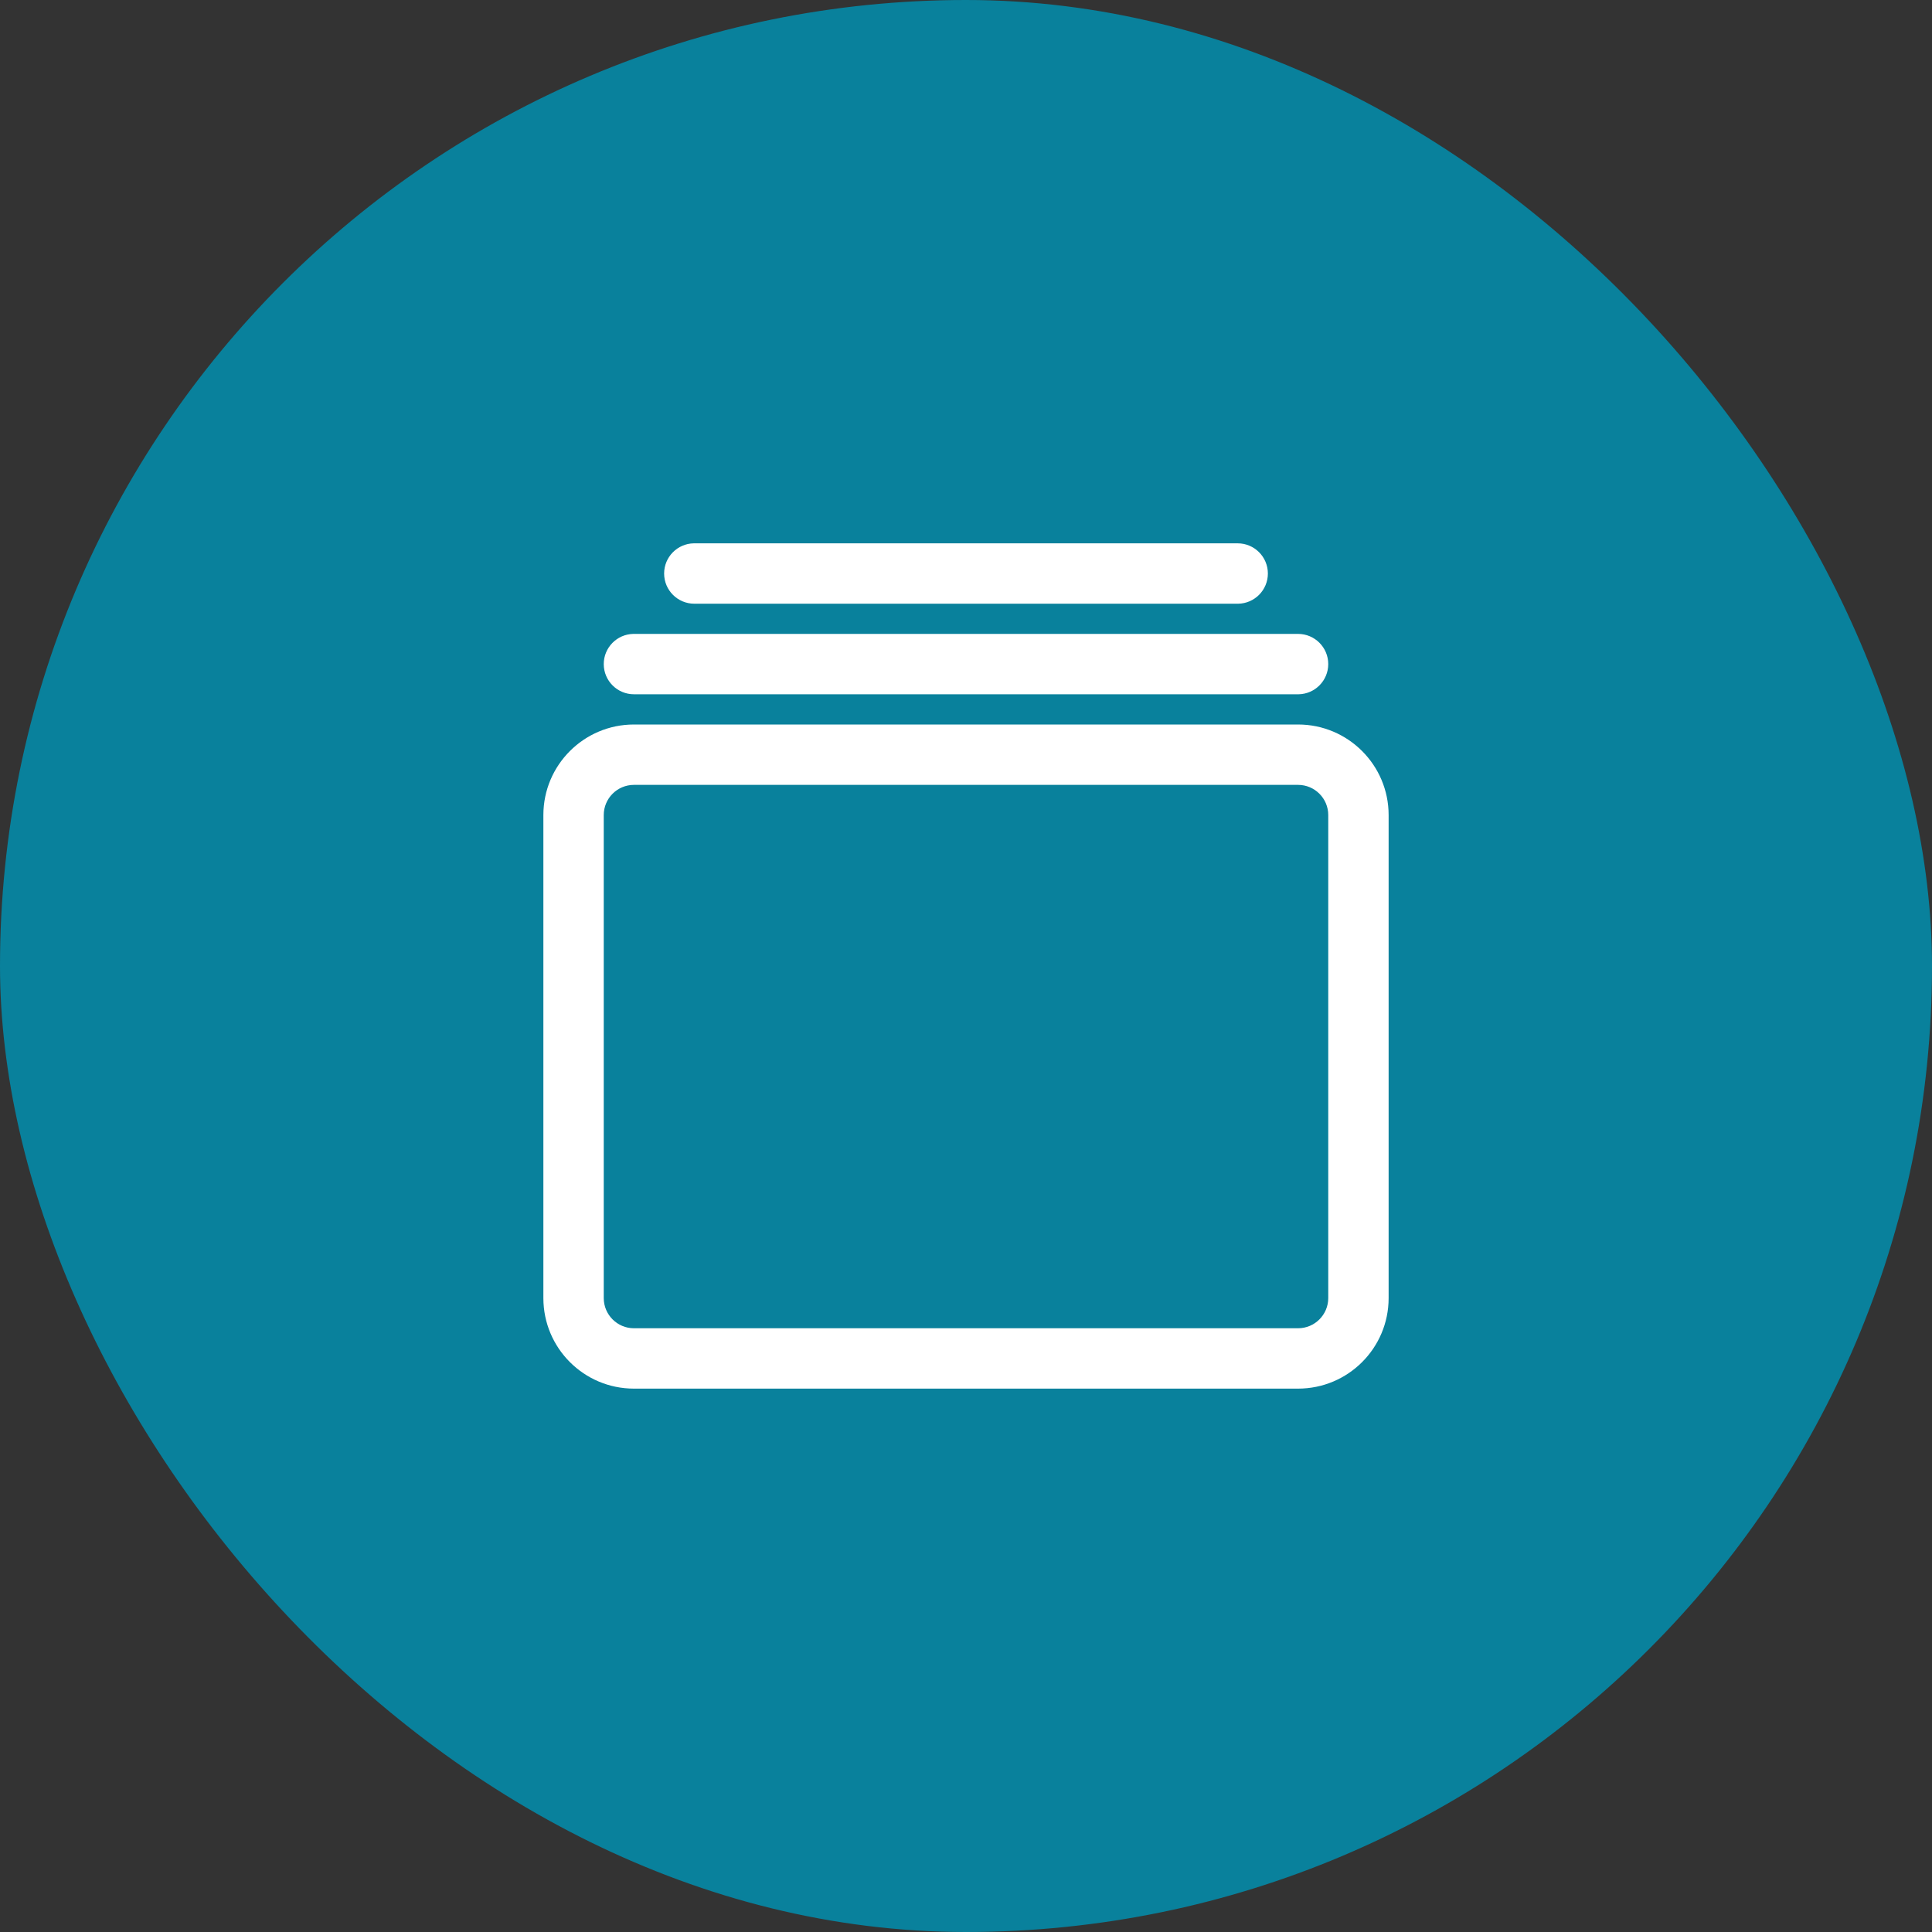<svg xmlns="http://www.w3.org/2000/svg" fill="none" viewBox="0 0 48 48" height="48" width="48">
<rect x="0" y="0" width="48" height="48" fill="#333333" stroke="none"/>
<rect fill="#09819C" rx="24" height="48" width="48"></rect>
<path fill="white" d="M32.25 18C33.492 18 34.5 19.008 34.5 20.25V32.25C34.5 33.493 33.493 34.5 32.25 34.5H15.75C14.507 34.5 13.5 33.493 13.5 32.25V20.25C13.5 19.008 14.508 18 15.75 18H32.25ZM15.75 19.5C15.336 19.5 15 19.836 15 20.25V32.25C15 32.664 15.336 33 15.75 33H32.25C32.664 33 33 32.664 33 32.25V20.25C33 19.836 32.664 19.5 32.25 19.5H15.75ZM32.25 15.749C32.664 15.749 33 16.085 33 16.499C33 16.909 32.671 17.242 32.263 17.249H15.75C15.336 17.249 15 16.913 15 16.499C15 16.089 15.329 15.756 15.737 15.749H32.25ZM30.75 13.499C31.164 13.499 31.5 13.835 31.5 14.249C31.5 14.659 31.171 14.992 30.763 14.999H17.25C16.836 14.999 16.5 14.663 16.5 14.249C16.5 13.839 16.829 13.506 17.237 13.499H30.75Z"></path>
</svg>

